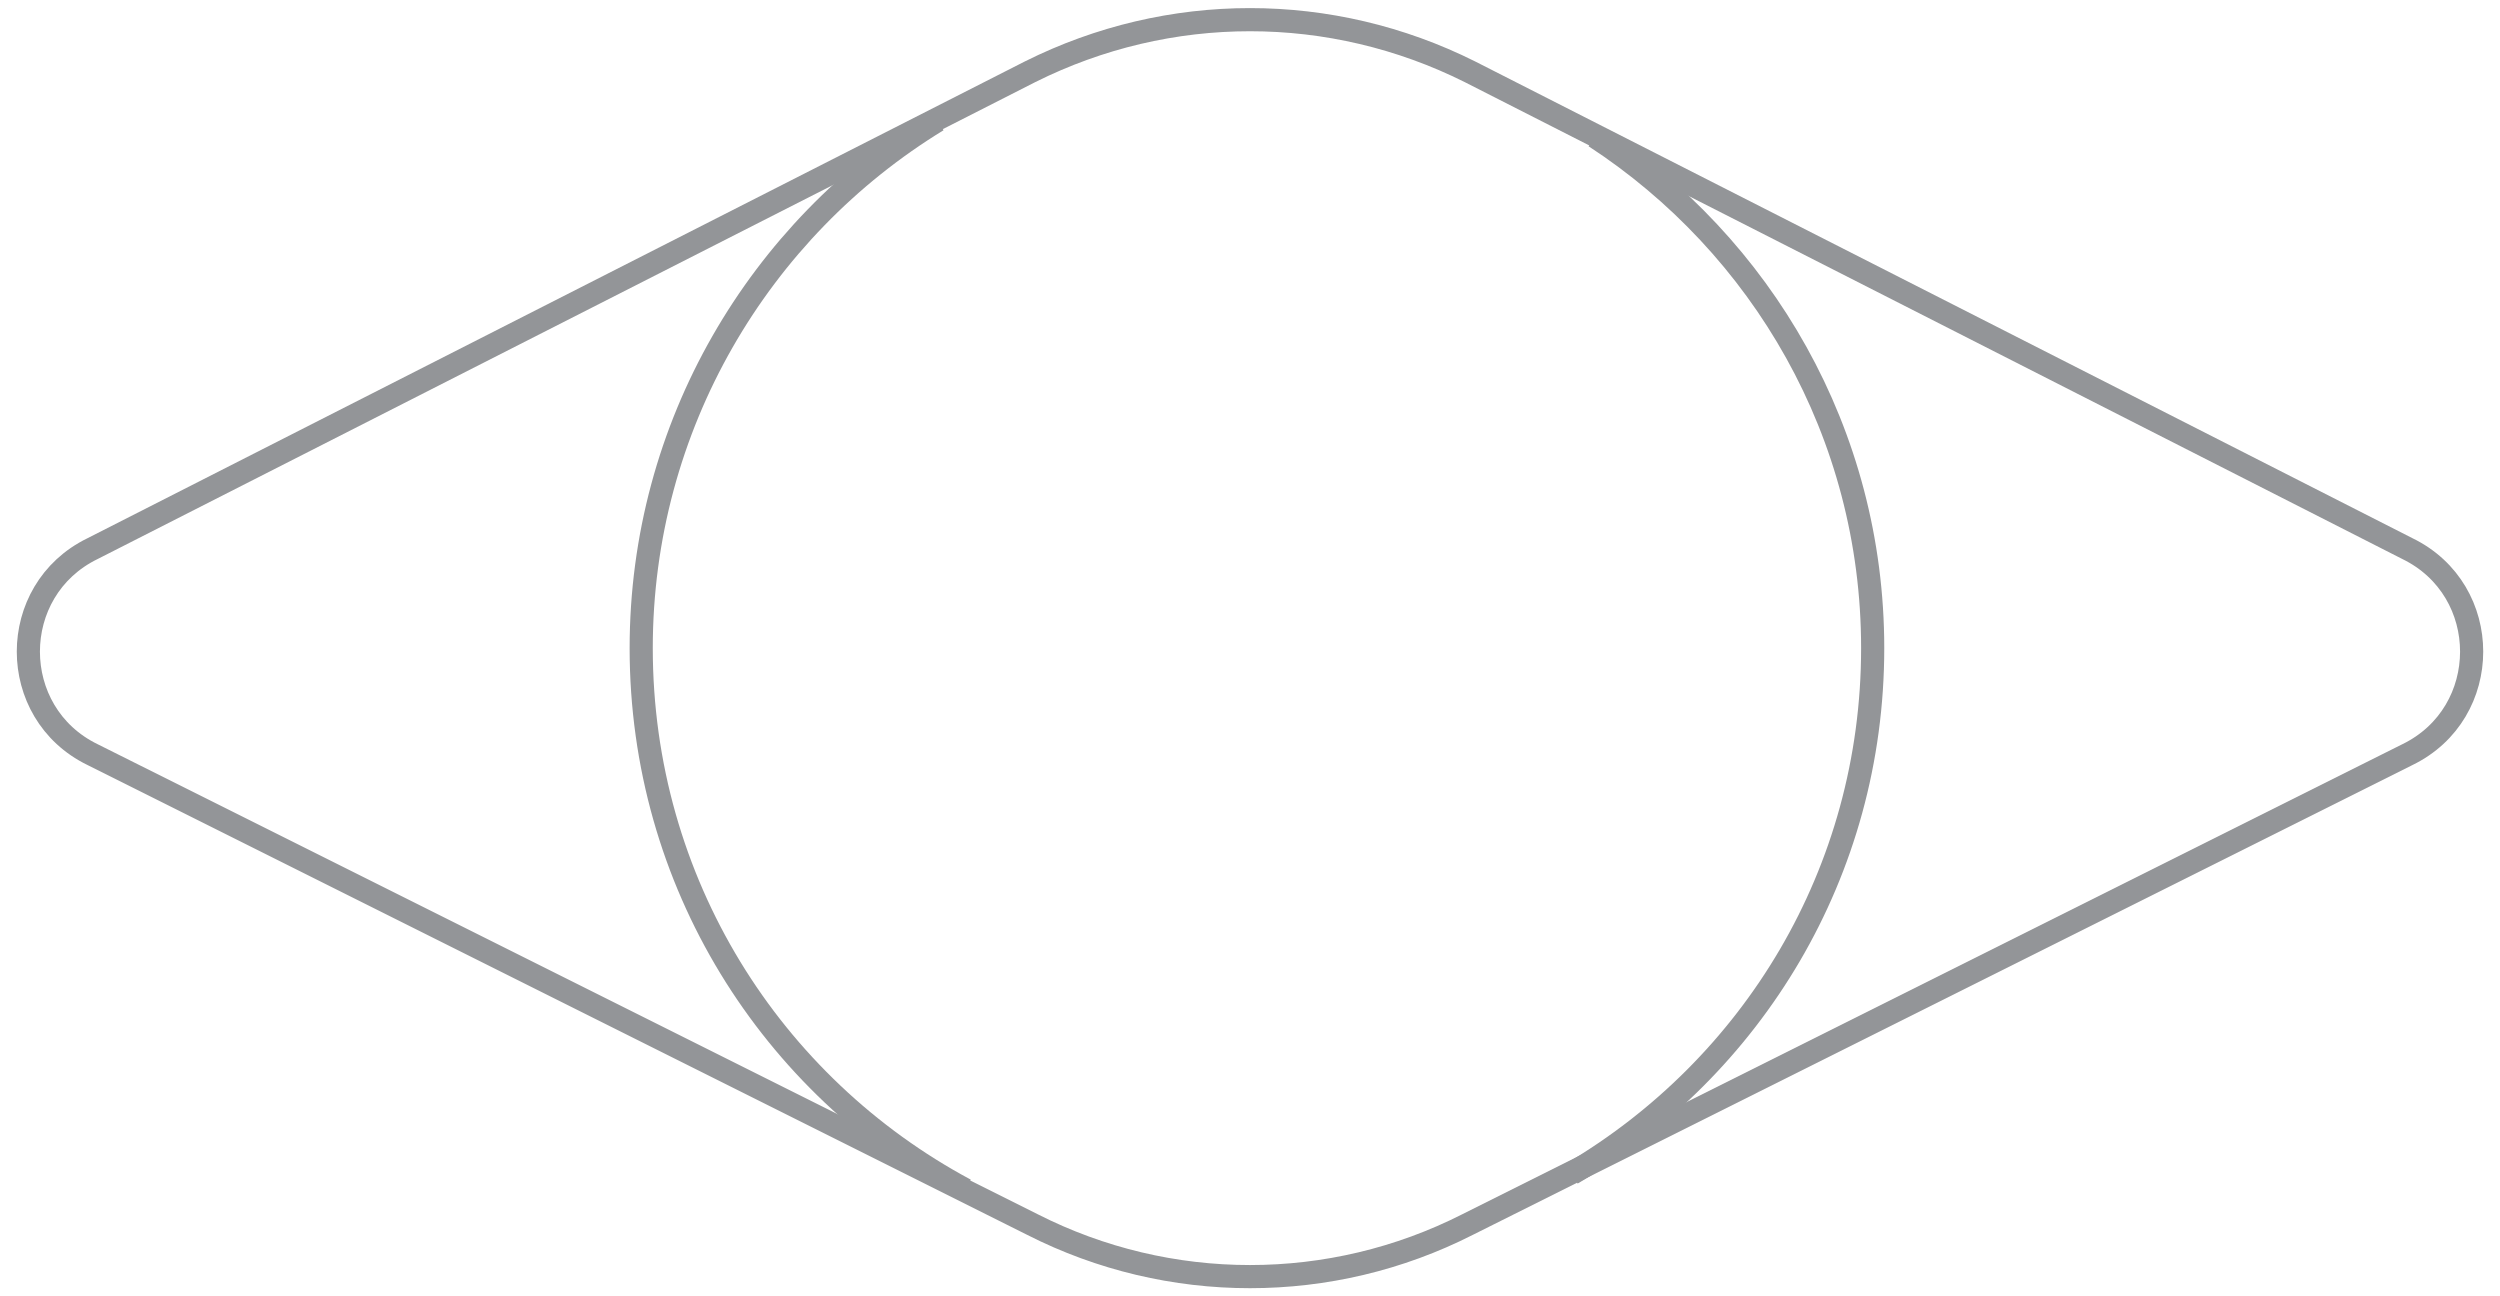 <?xml version="1.0" encoding="UTF-8"?> <!-- Generator: Adobe Illustrator 21.0.0, SVG Export Plug-In . SVG Version: 6.00 Build 0) --> <svg xmlns="http://www.w3.org/2000/svg" xmlns:xlink="http://www.w3.org/1999/xlink" id="Layer_1" x="0px" y="0px" viewBox="0 0 108 56" style="enable-background:new 0 0 108 56;" xml:space="preserve"> <style type="text/css"> .st0{fill:none;stroke:#939598;stroke-miterlimit:10;} </style> <g> <g> <path class="st0" d="M68.9,5.9c7.2,4.7,12,12.8,12,22.1c0,9.7-5.2,18.1-13,22.7"></path> <path class="st0" d="M41.7,51.4C33.3,46.9,27.7,38.1,27.7,28c0-9.6,5.1-18.1,12.8-22.8"></path> </g> <path class="st0" d="M104,32.6L63.4,52.9c-5.9,3-12.9,3-18.8,0L4,32.6c-3.7-1.8-3.7-7.1,0-8.9L44.5,3.1c6-3,13-3,19,0L104,23.7 C107.7,25.5,107.7,30.8,104,32.6z"></path> </g> </svg> 